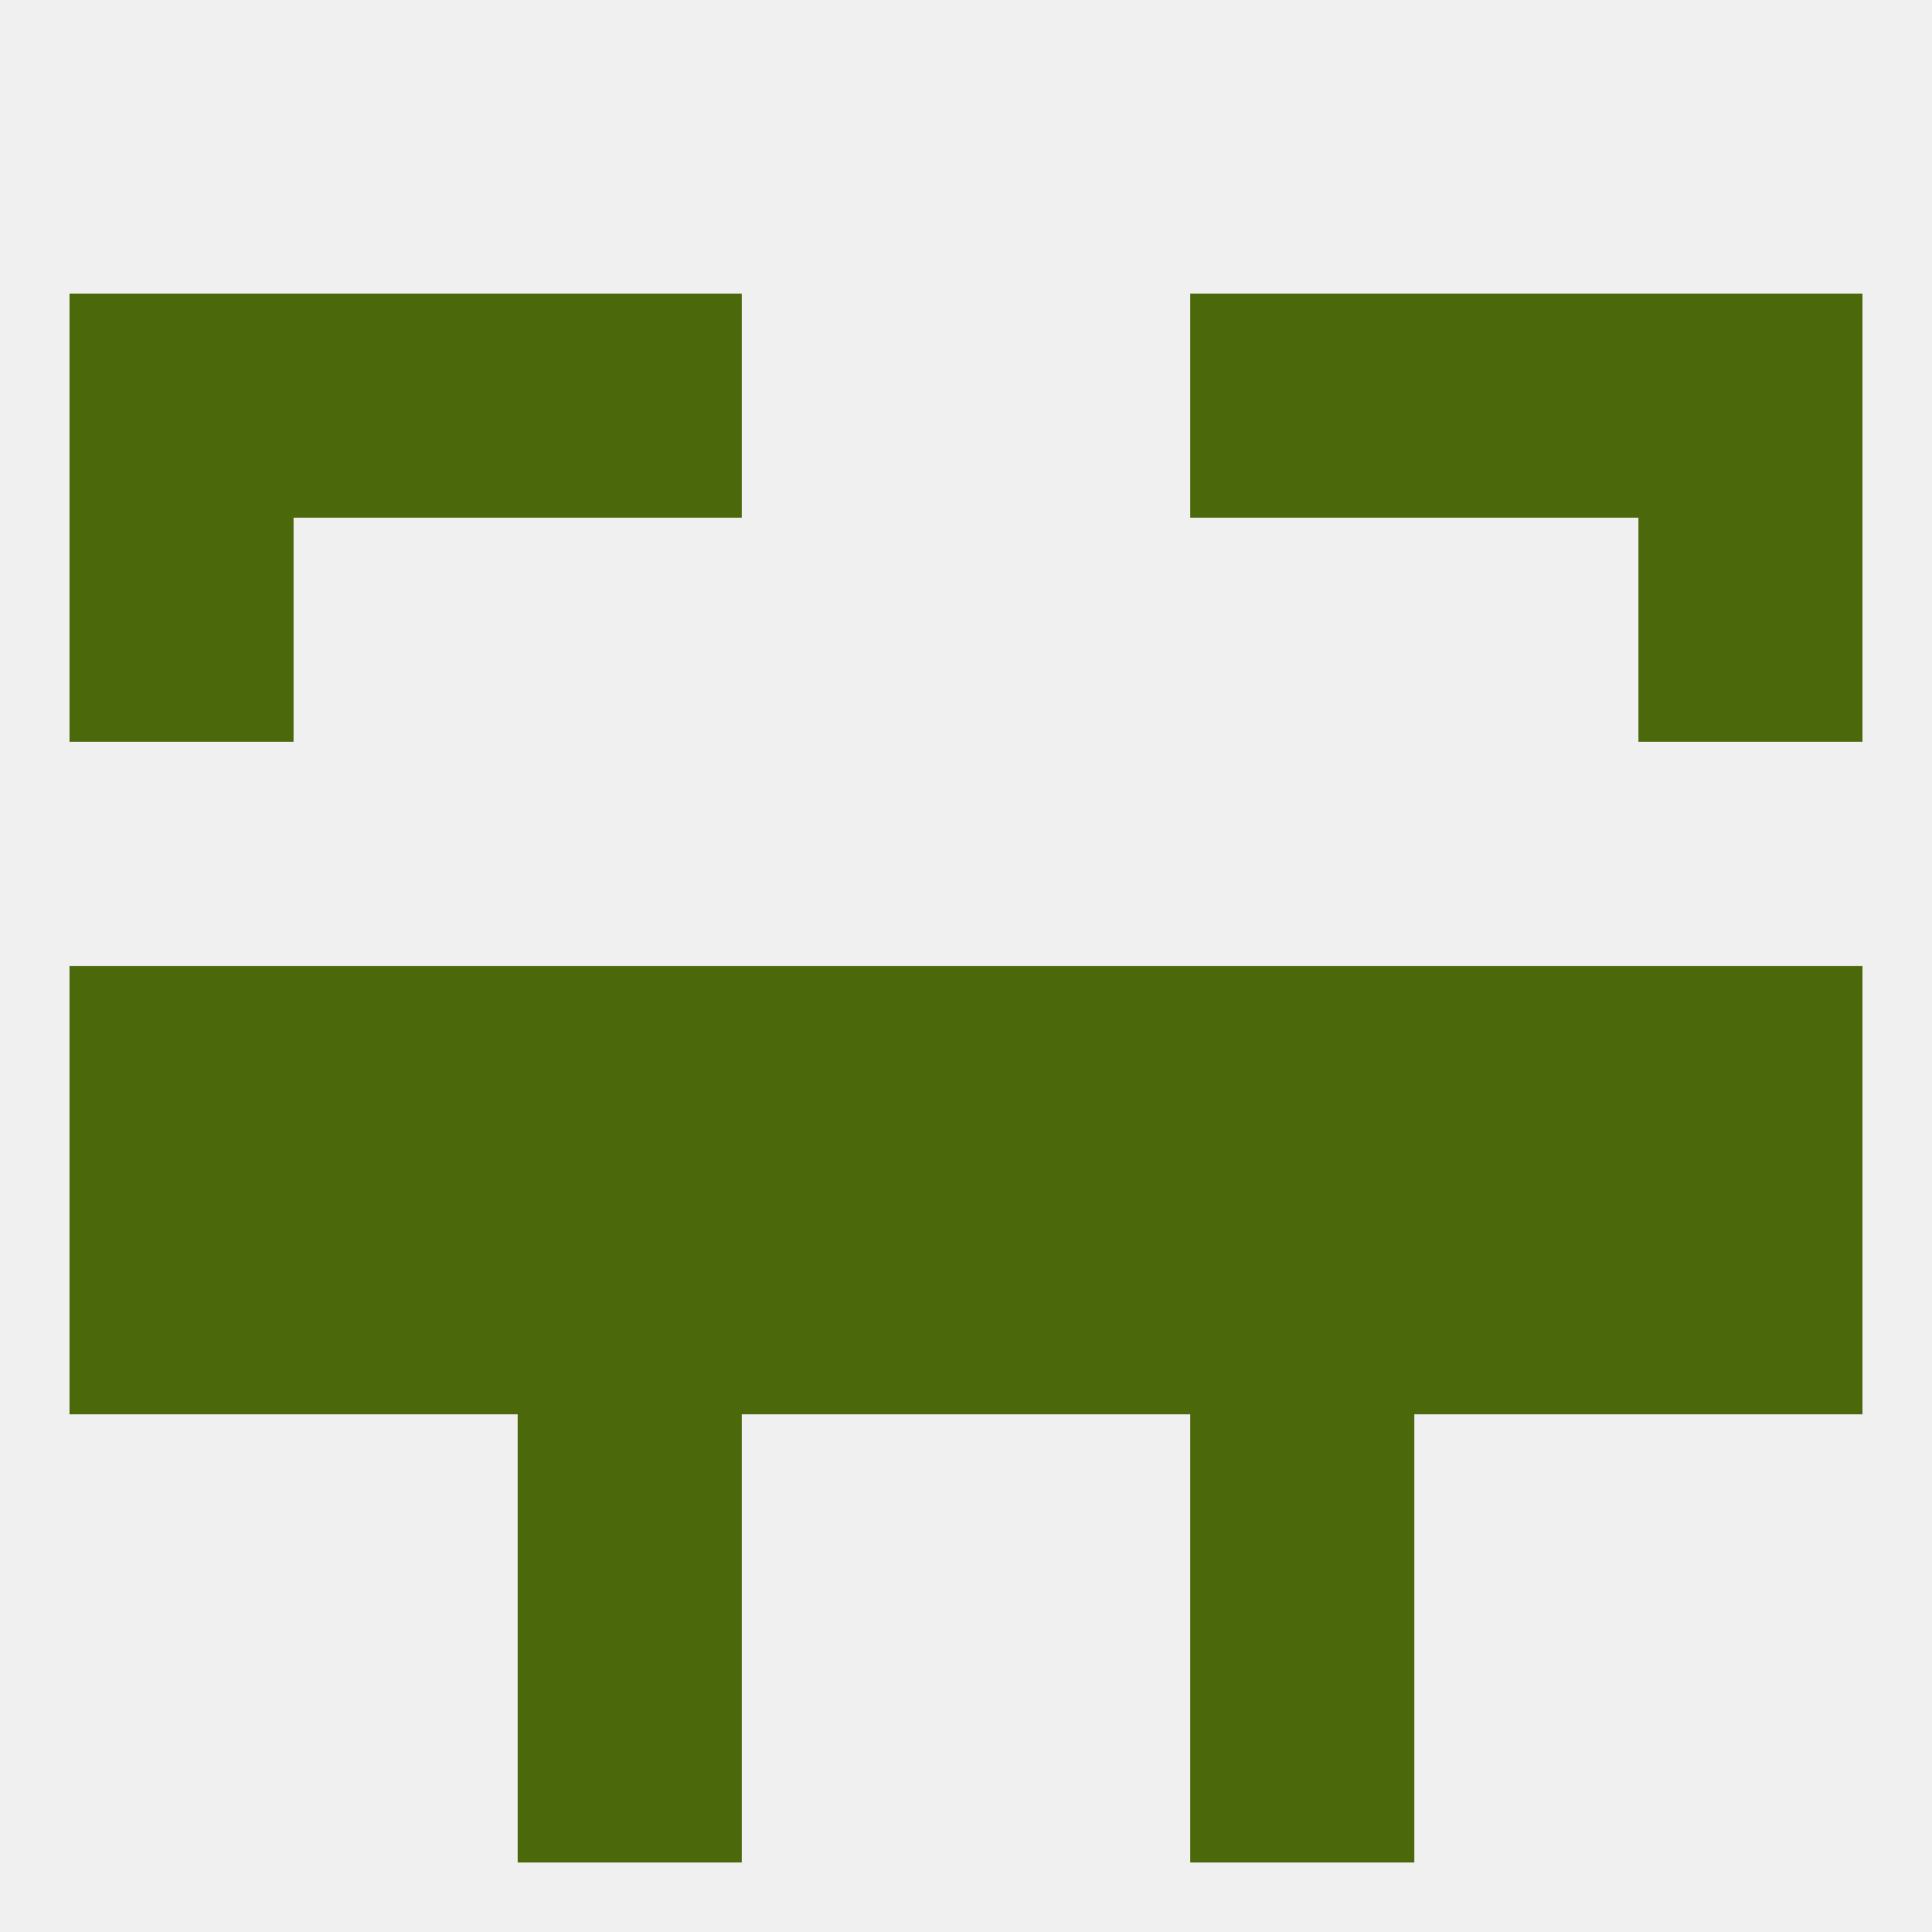 
<!--   <?xml version="1.0"?> -->
<svg version="1.1" baseprofile="full" xmlns="http://www.w3.org/2000/svg" xmlns:xlink="http://www.w3.org/1999/xlink" xmlns:ev="http://www.w3.org/2001/xml-events" width="250" height="250" viewBox="0 0 250 250" >
	<rect width="100%" height="100%" fill="rgba(240,240,240,255)"/>

	<rect x="67" y="212" width="29" height="29" fill="rgba(75,105,11,255)"/>
	<rect x="154" y="212" width="29" height="29" fill="rgba(75,105,11,255)"/>
	<rect x="67" y="183" width="29" height="29" fill="rgba(75,105,11,255)"/>
	<rect x="154" y="183" width="29" height="29" fill="rgba(75,105,11,255)"/>
	<rect x="183" y="125" width="29" height="29" fill="rgba(75,105,11,255)"/>
	<rect x="125" y="125" width="29" height="29" fill="rgba(75,105,11,255)"/>
	<rect x="154" y="125" width="29" height="29" fill="rgba(75,105,11,255)"/>
	<rect x="38" y="125" width="29" height="29" fill="rgba(75,105,11,255)"/>
	<rect x="9" y="125" width="29" height="29" fill="rgba(75,105,11,255)"/>
	<rect x="212" y="125" width="29" height="29" fill="rgba(75,105,11,255)"/>
	<rect x="96" y="125" width="29" height="29" fill="rgba(75,105,11,255)"/>
	<rect x="67" y="125" width="29" height="29" fill="rgba(75,105,11,255)"/>
	<rect x="154" y="154" width="29" height="29" fill="rgba(75,105,11,255)"/>
	<rect x="38" y="154" width="29" height="29" fill="rgba(75,105,11,255)"/>
	<rect x="183" y="154" width="29" height="29" fill="rgba(75,105,11,255)"/>
	<rect x="9" y="154" width="29" height="29" fill="rgba(75,105,11,255)"/>
	<rect x="212" y="154" width="29" height="29" fill="rgba(75,105,11,255)"/>
	<rect x="96" y="154" width="29" height="29" fill="rgba(75,105,11,255)"/>
	<rect x="125" y="154" width="29" height="29" fill="rgba(75,105,11,255)"/>
	<rect x="67" y="154" width="29" height="29" fill="rgba(75,105,11,255)"/>
	<rect x="212" y="67" width="29" height="29" fill="rgba(75,105,11,255)"/>
	<rect x="9" y="67" width="29" height="29" fill="rgba(75,105,11,255)"/>
	<rect x="154" y="38" width="29" height="29" fill="rgba(75,105,11,255)"/>
	<rect x="9" y="38" width="29" height="29" fill="rgba(75,105,11,255)"/>
	<rect x="212" y="38" width="29" height="29" fill="rgba(75,105,11,255)"/>
	<rect x="38" y="38" width="29" height="29" fill="rgba(75,105,11,255)"/>
	<rect x="183" y="38" width="29" height="29" fill="rgba(75,105,11,255)"/>
	<rect x="67" y="38" width="29" height="29" fill="rgba(75,105,11,255)"/>
</svg>